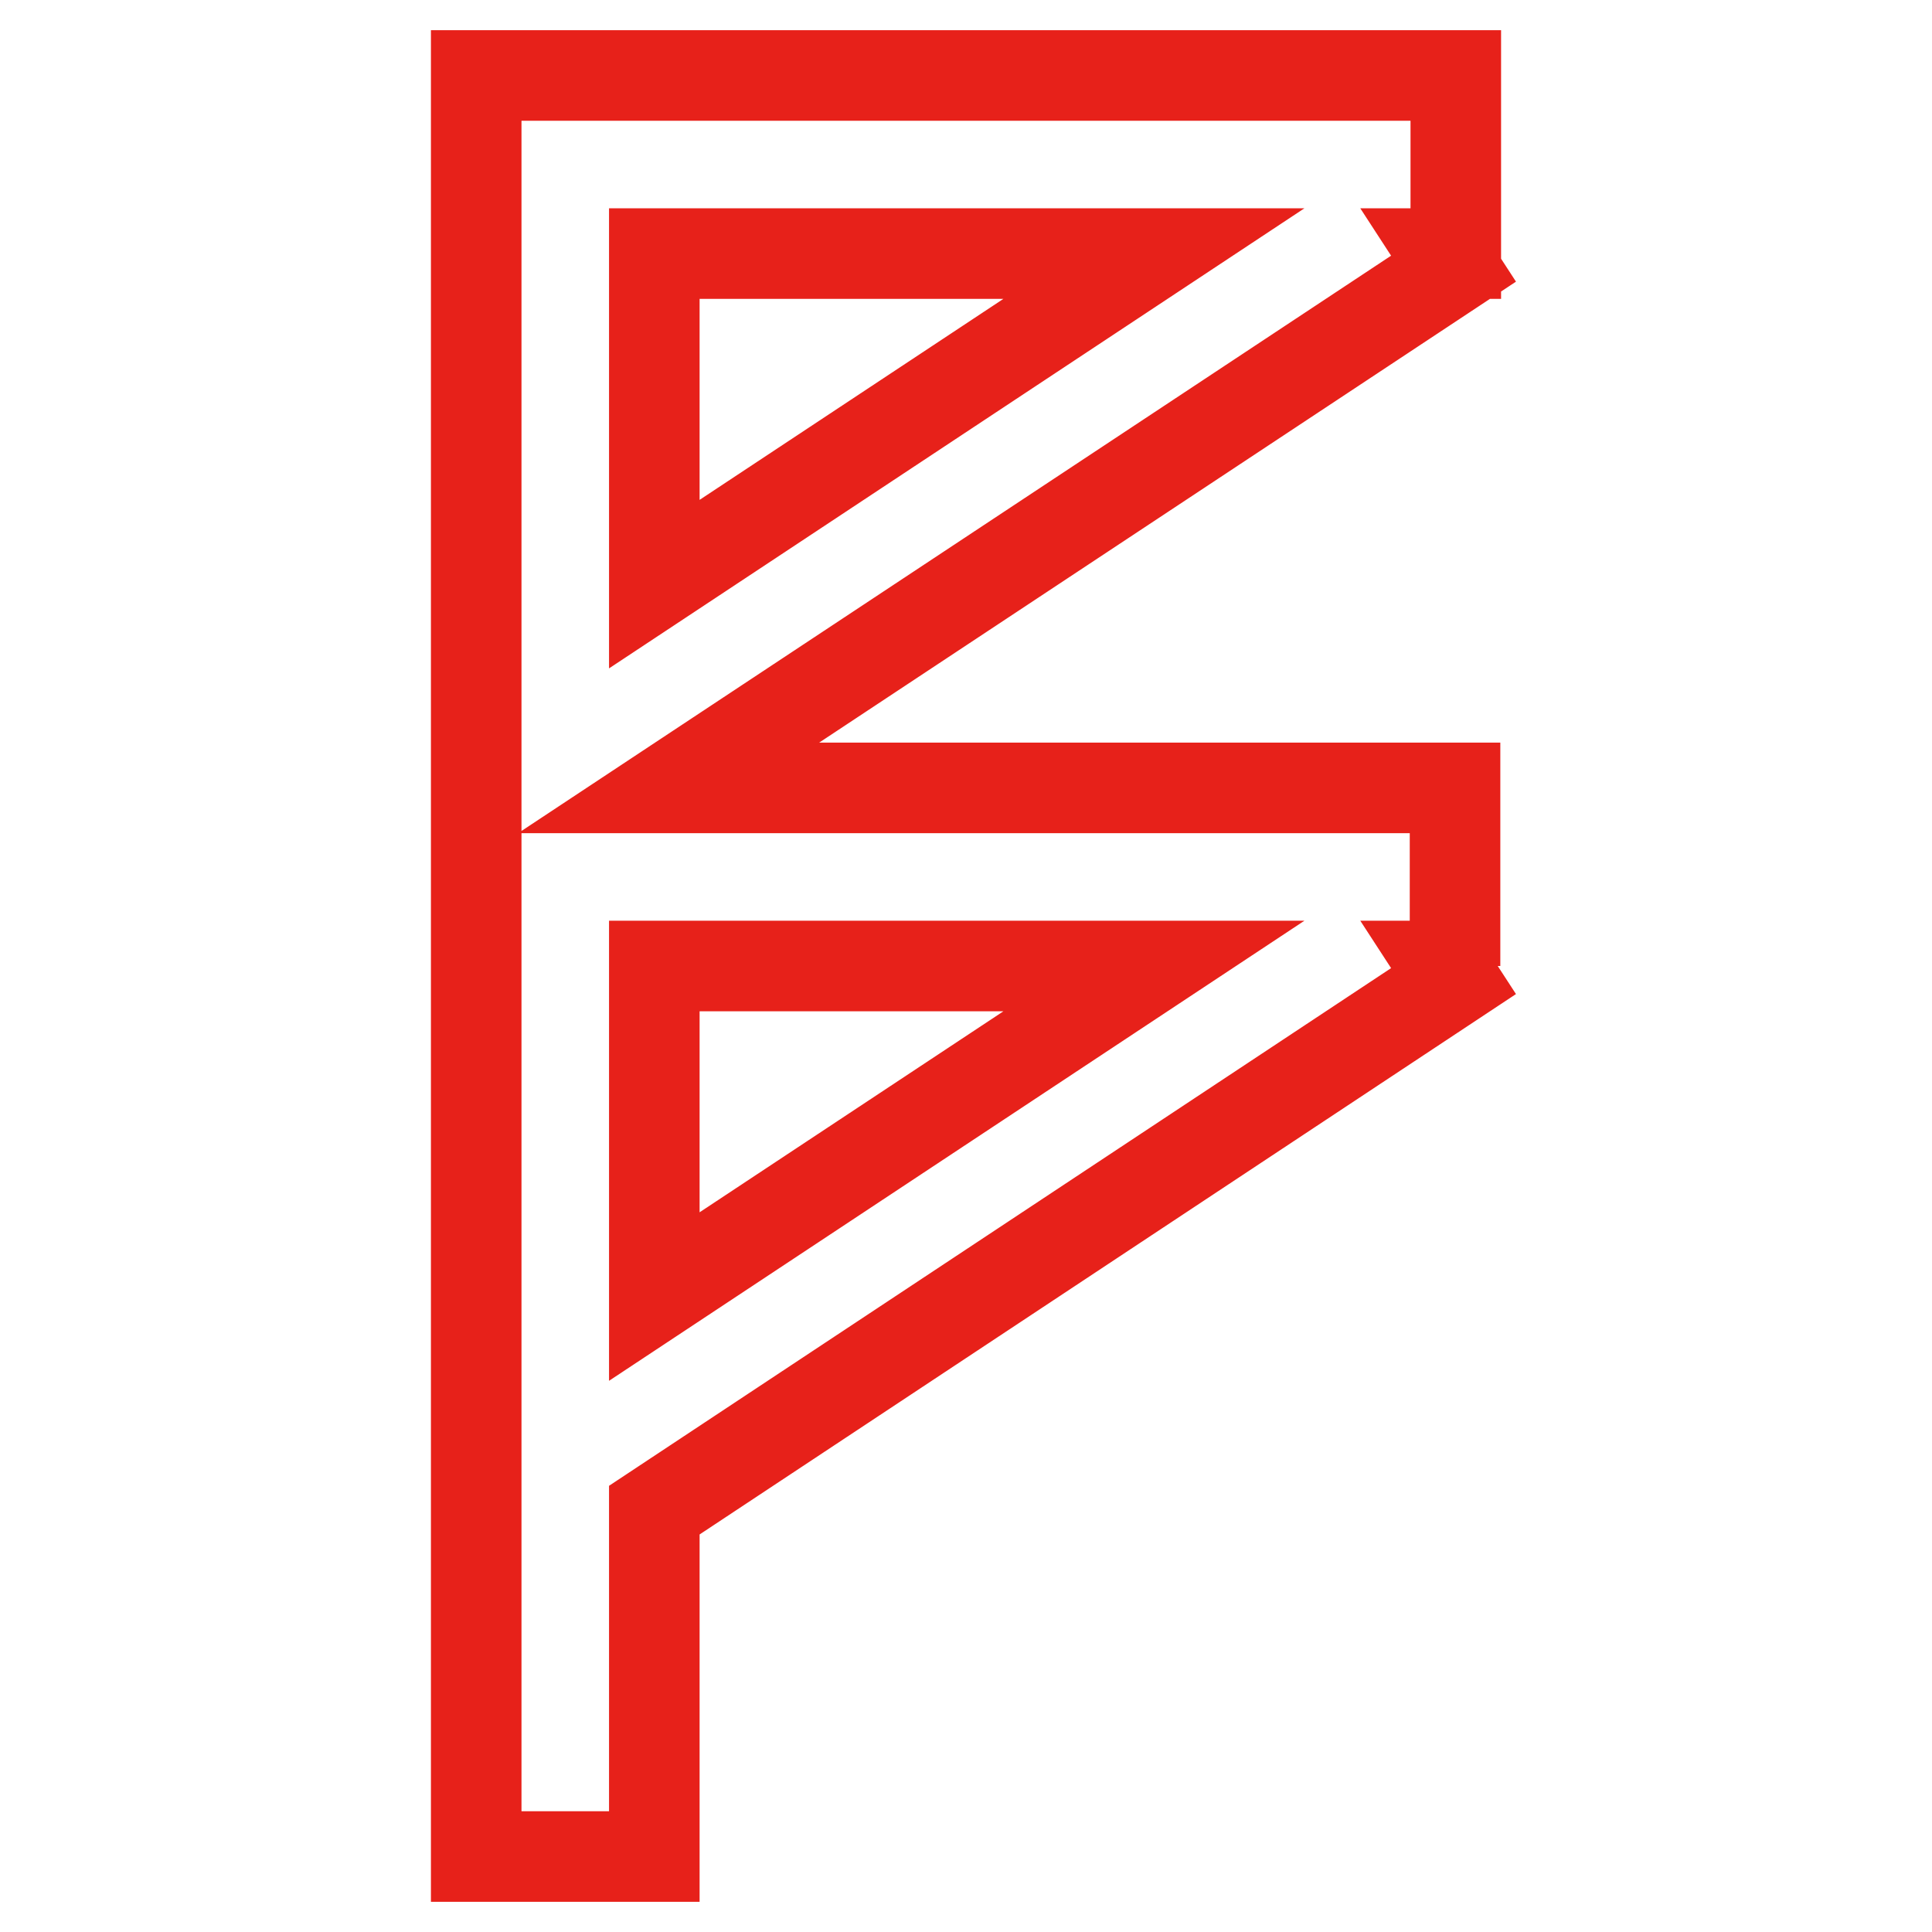 <?xml version="1.0" encoding="utf-8"?>
<!-- Svg Vector Icons : http://www.onlinewebfonts.com/icon -->
<!DOCTYPE svg PUBLIC "-//W3C//DTD SVG 1.1//EN" "http://www.w3.org/Graphics/SVG/1.1/DTD/svg11.dtd">
<svg version="1.1" xmlns="http://www.w3.org/2000/svg" xmlns:xlink="http://www.w3.org/1999/xlink" x="0px" y="0px" viewBox="0 0 256 256" enable-background="new 0 0 256 256" xml:space="preserve">
<g> <path stroke-width="12" fill-opacity="0" stroke="#e7211a"  d="M192.9,128h-1.6l1.3,2L86.7,200.1V246H63.1V10h129.8v23.6h-1.6l1.3,2l-104,68.8h104.2V128z M152.9,33.6 H86.7v43.8L152.9,33.6z M86.7,128v43.8l66.2-43.8H86.7z"/></g>
</svg>